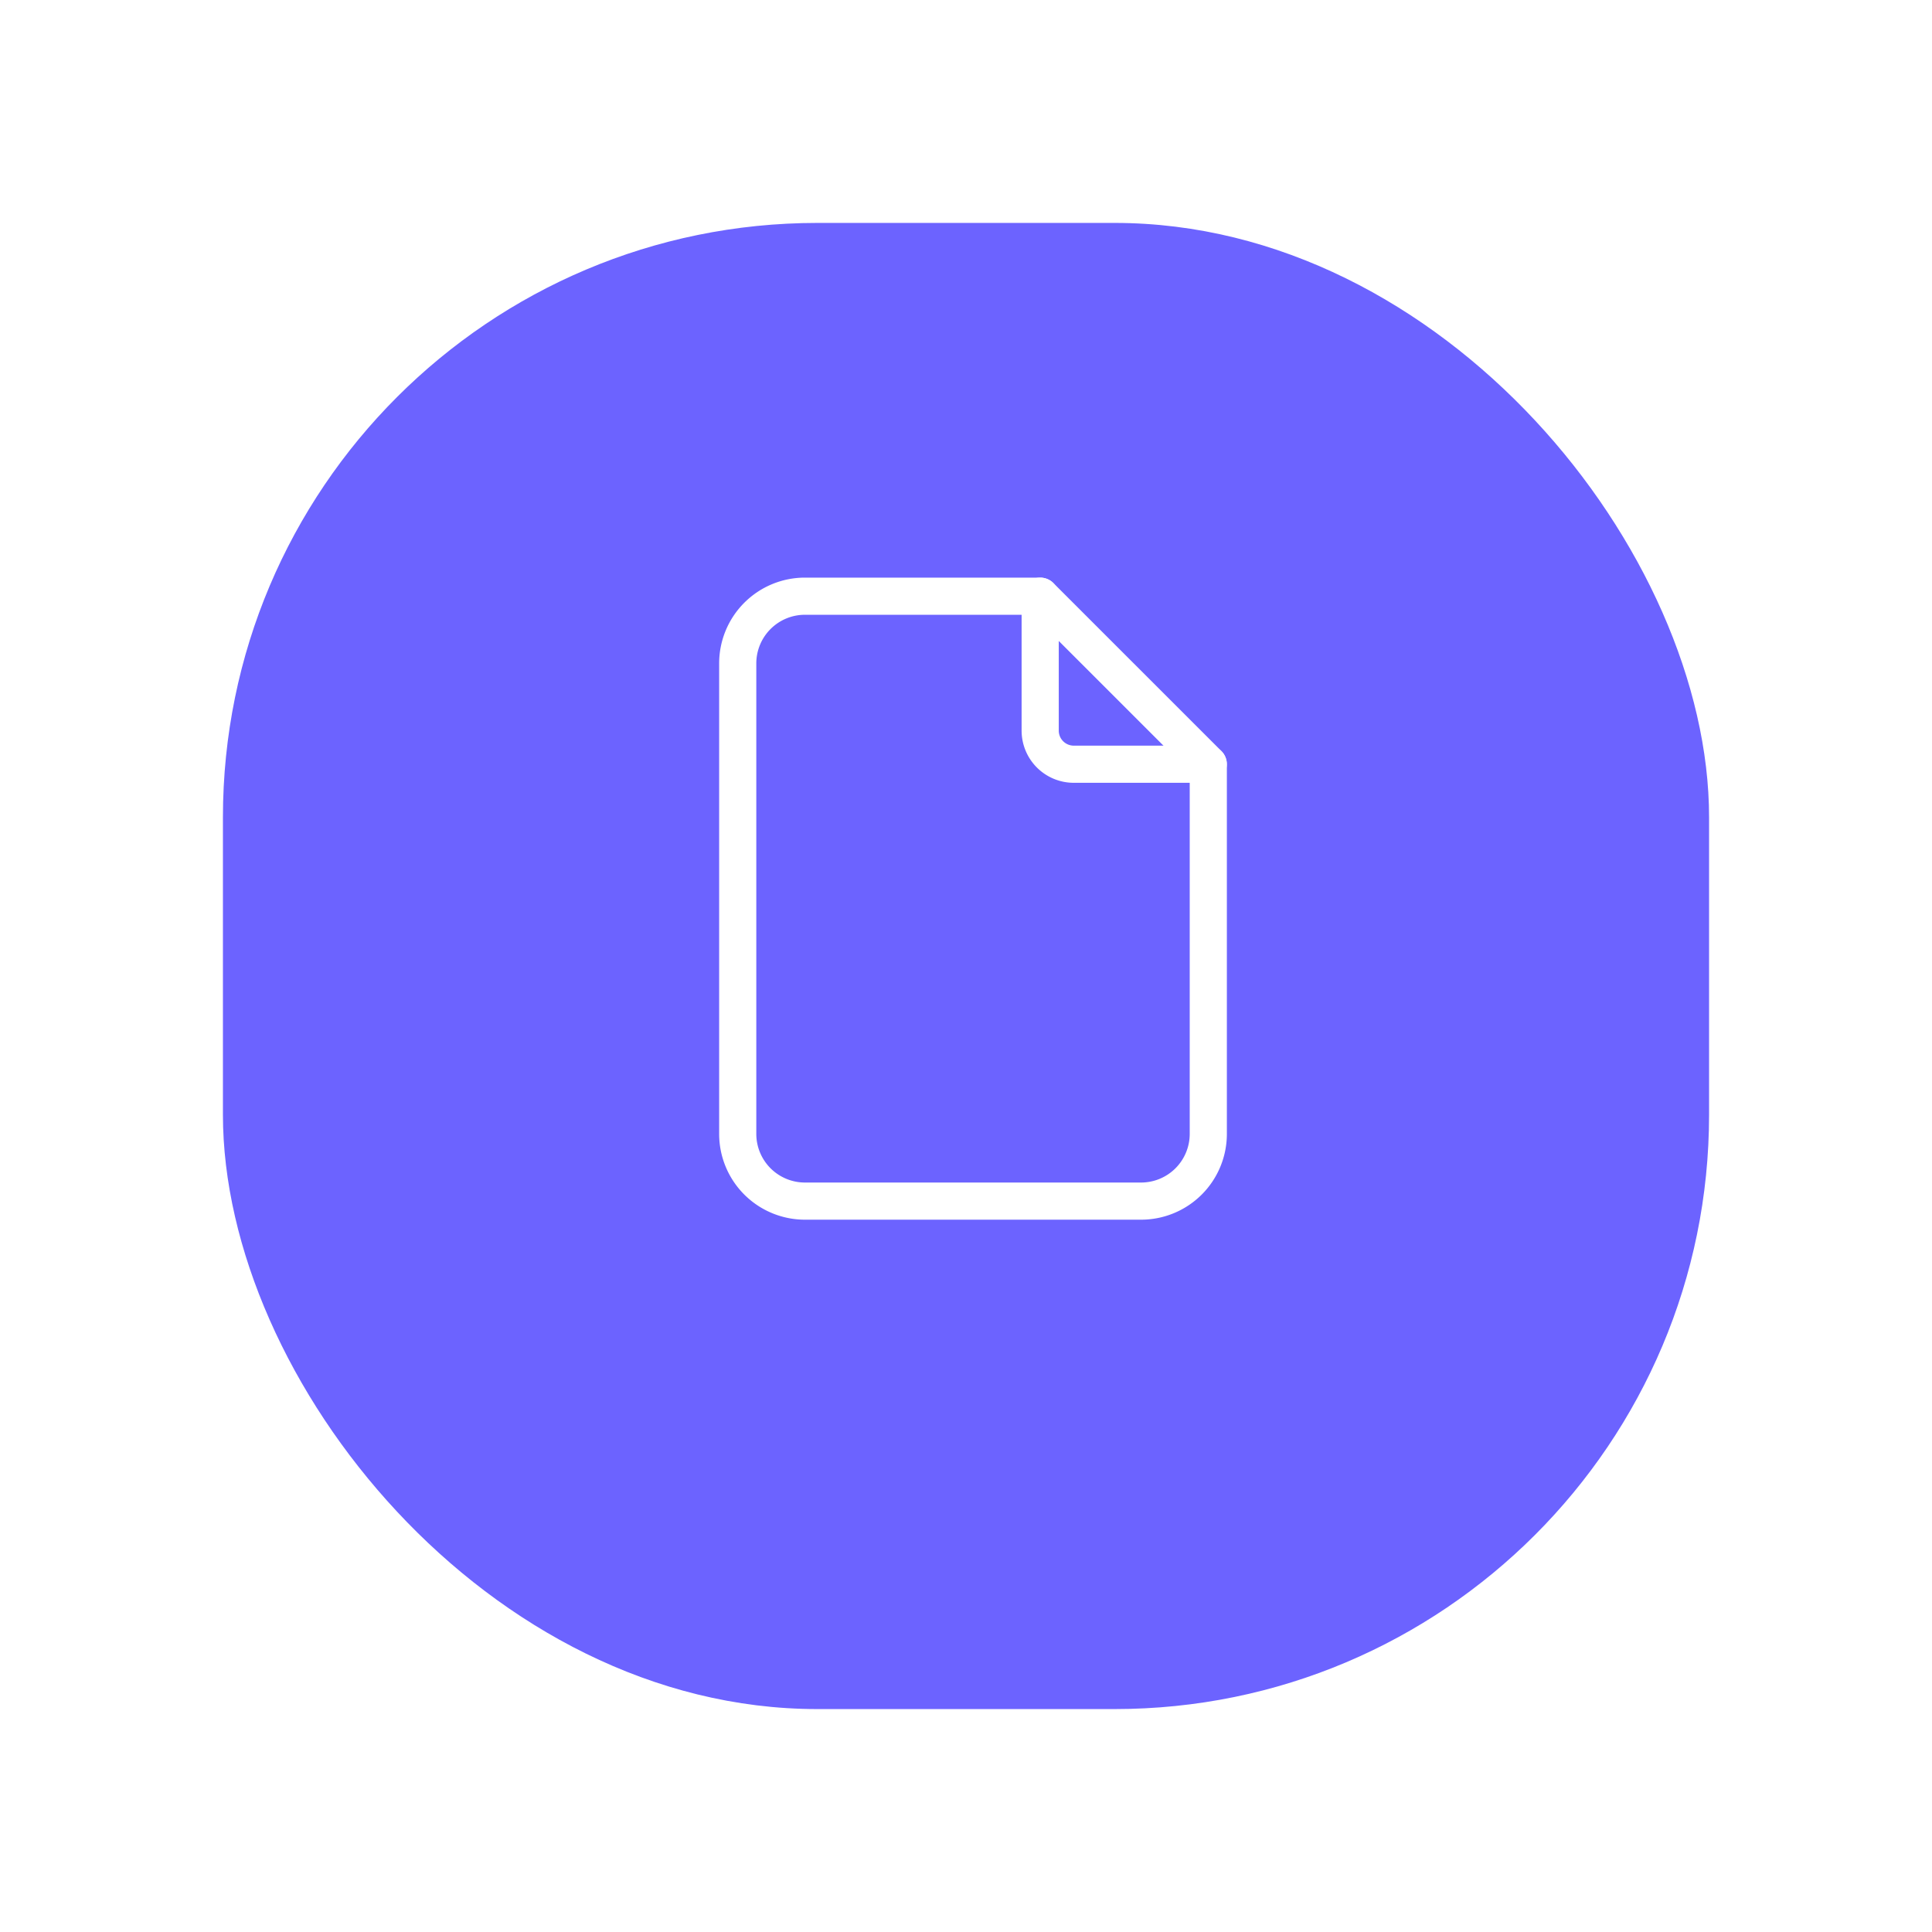 <?xml version="1.0" encoding="UTF-8"?> <svg xmlns="http://www.w3.org/2000/svg" xmlns:xlink="http://www.w3.org/1999/xlink" width="78" height="78" viewBox="0 0 78 78"><defs><filter id="Rectángulo_12090" x="0" y="0" width="78" height="78" filterUnits="userSpaceOnUse"><feOffset dy="3"></feOffset><feGaussianBlur stdDeviation="3" result="blur"></feGaussianBlur><feFlood flood-opacity="0.161"></feFlood><feComposite operator="in" in2="blur"></feComposite><feComposite in="SourceGraphic"></feComposite></filter></defs><g id="Grupo_45233" data-name="Grupo 45233" transform="translate(-1836 22414)"><g transform="matrix(1, 0, 0, 1, 1836, -22414)" filter="url(#Rectángulo_12090)"><rect id="Rectángulo_12090-2" data-name="Rectángulo 12090" width="60" height="60" rx="24" transform="translate(9 6)" fill="#6c63ff"></rect></g><g id="Grupo_45112" data-name="Grupo 45112" transform="translate(1859 -22394)"><path id="Trazado_11503" data-name="Trazado 11503" d="M0,0H32.563V32.563H0Z" fill="none"></path><path id="Trazado_11504" data-name="Trazado 11504" d="M14,3V8.427a1.357,1.357,0,0,0,1.357,1.357h5.427" transform="translate(4.995 1.07)" fill="none" stroke="#fff" stroke-linecap="round" stroke-linejoin="round" stroke-width="1.5"></path><path id="Trazado_11505" data-name="Trazado 11505" d="M21.281,27.422H7.714A2.714,2.714,0,0,1,5,24.708V5.714A2.714,2.714,0,0,1,7.714,3h9.5l6.784,6.784V24.708A2.714,2.714,0,0,1,21.281,27.422Z" transform="translate(1.784 1.07)" fill="none" stroke="#fff" stroke-linecap="round" stroke-linejoin="round" stroke-width="1.5"></path><path id="Trazado_11526" data-name="Trazado 11526" d="M0,6" transform="translate(16.281 13.281)" fill="none" stroke="#fff" stroke-linecap="round" stroke-width="1.5"></path></g></g></svg> 
